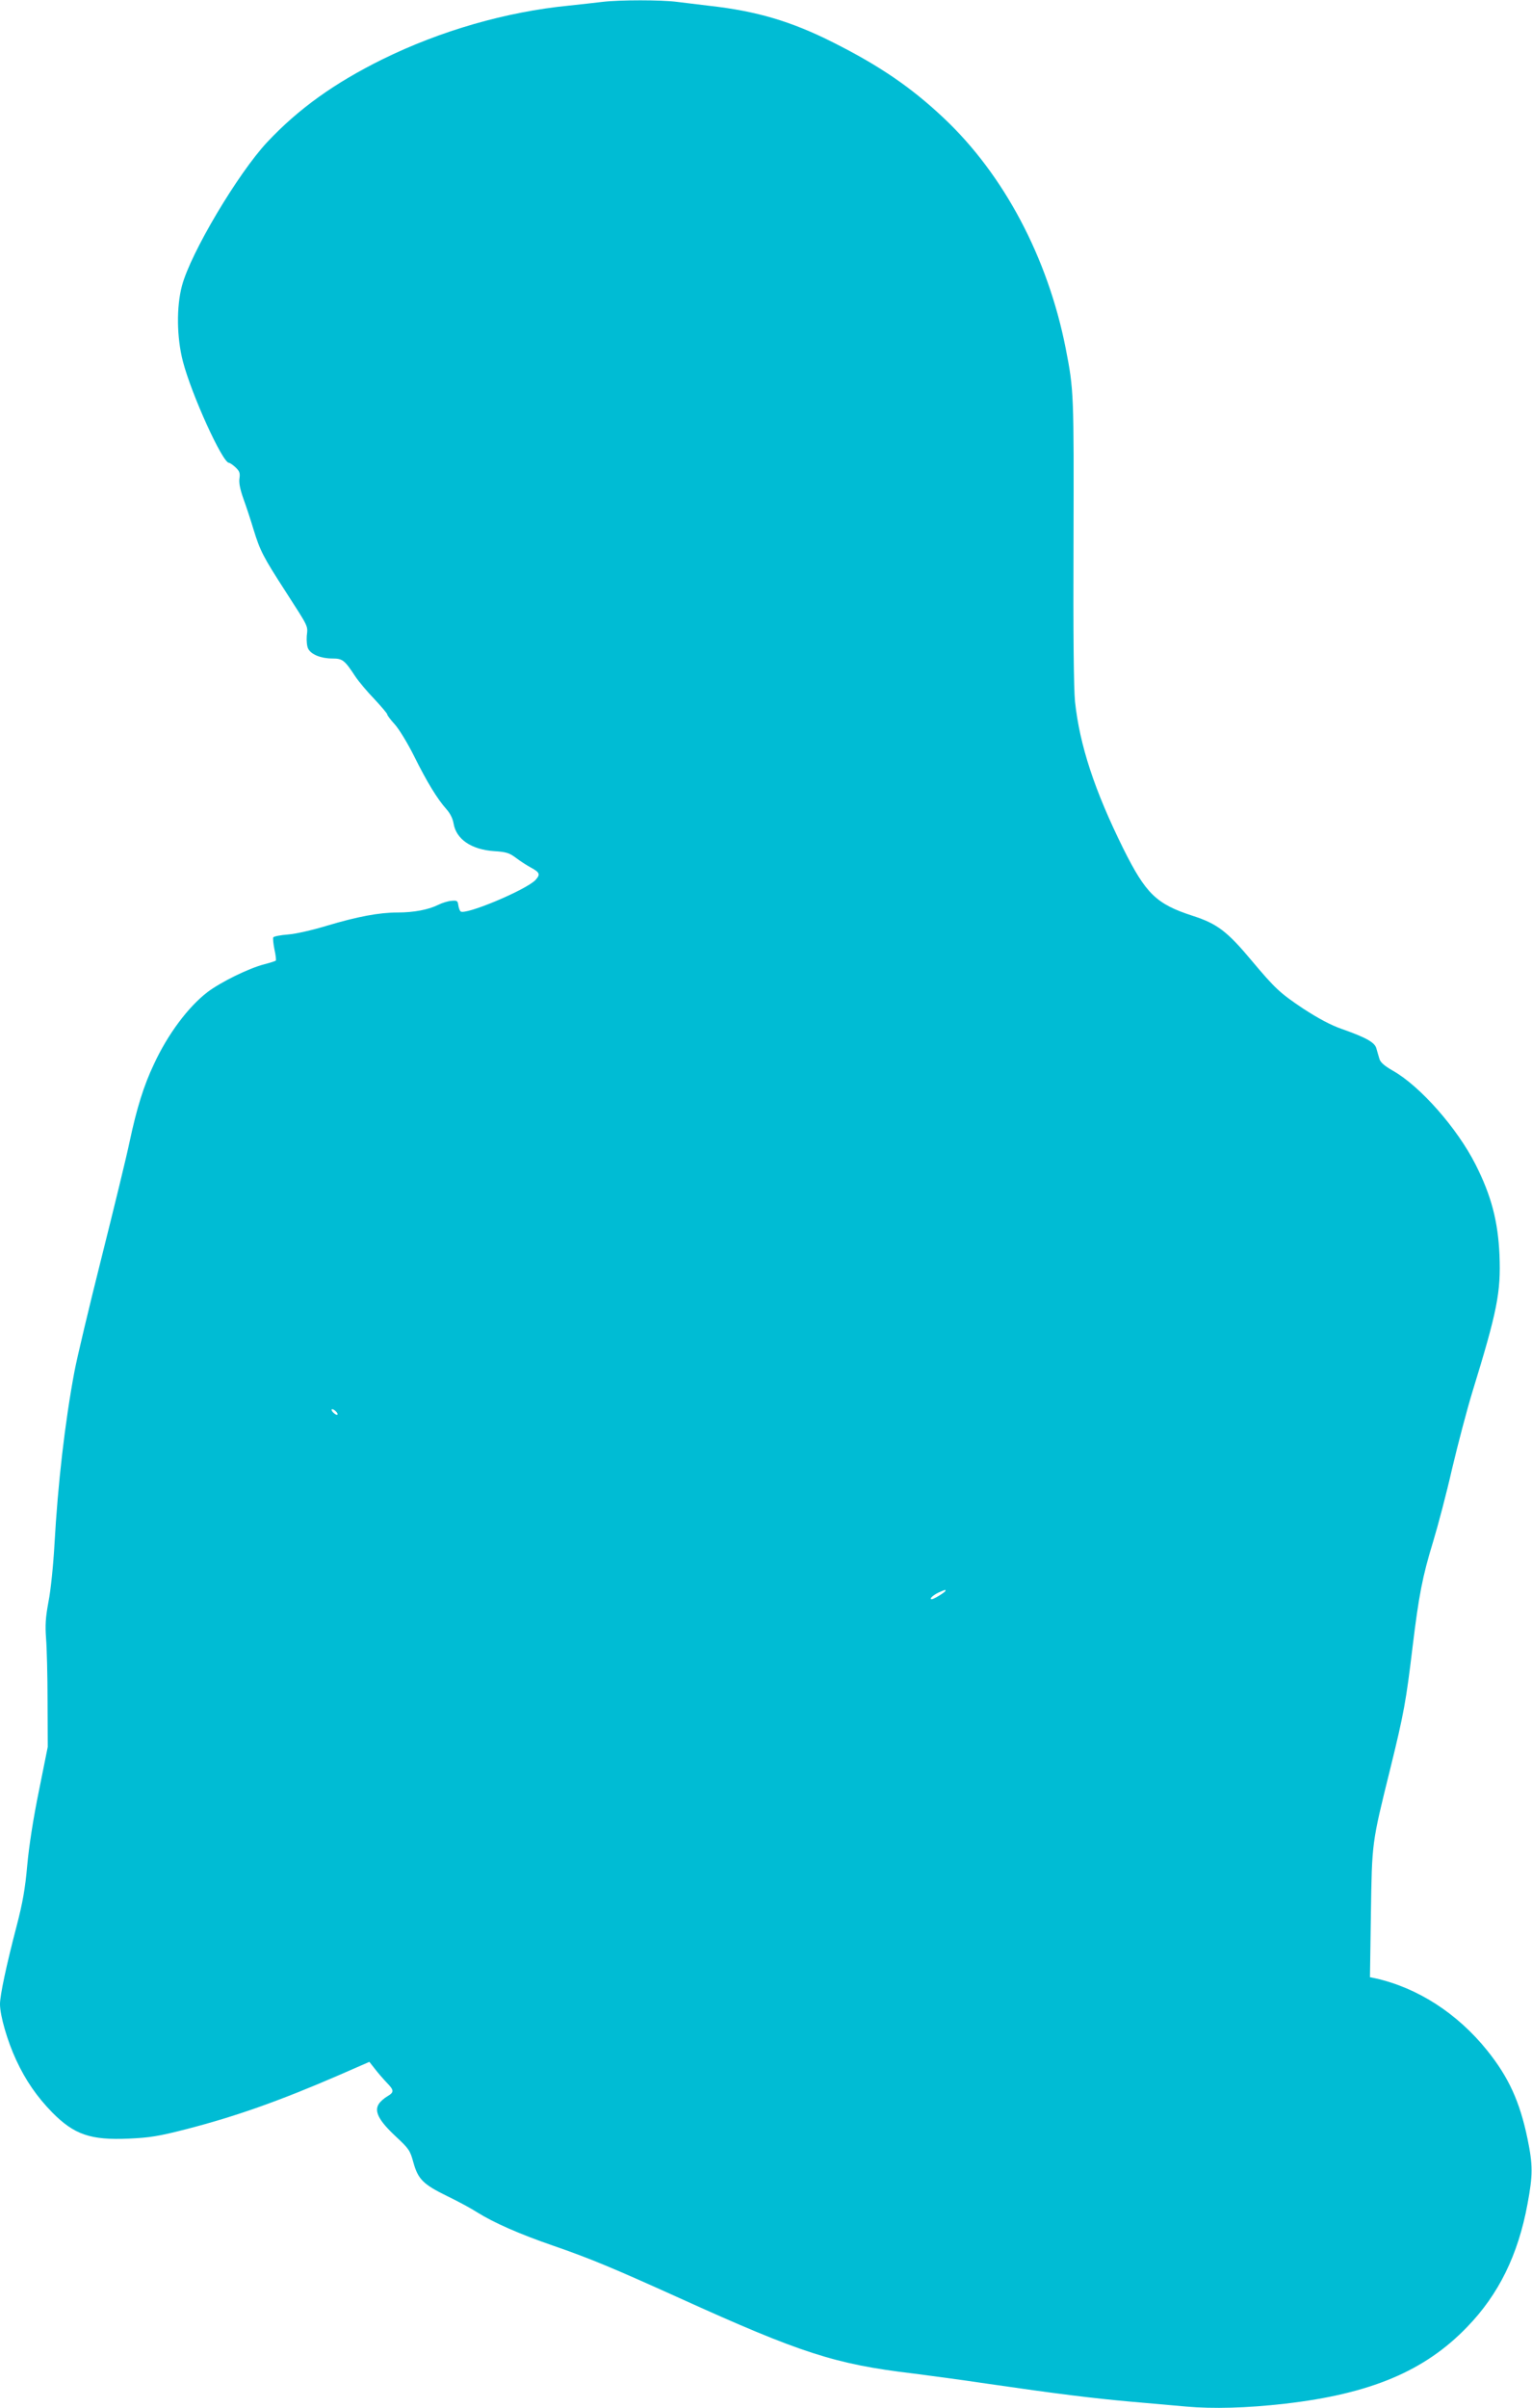 <?xml version="1.0" standalone="no"?>
<!DOCTYPE svg PUBLIC "-//W3C//DTD SVG 20010904//EN"
 "http://www.w3.org/TR/2001/REC-SVG-20010904/DTD/svg10.dtd">
<svg version="1.0" xmlns="http://www.w3.org/2000/svg"
 width="815pt" height="1280pt" viewBox="0 0 815 1280"
 preserveAspectRatio="xMidYMid meet">
<g transform="translate(0,1280) scale(0.1,-0.1)"
fill="#00bcd4" stroke="none">
<path d="M3205 12790 c-33 -4 -114 -13 -180 -20 -333 -33 -681 -133 -990 -285
-255 -126 -447 -263 -614 -441 -155 -166 -407 -589 -453 -763 -30 -112 -28
-275 5 -402 46 -177 211 -539 245 -539 5 0 21 -11 35 -24 21 -20 25 -30 21
-58 -4 -23 3 -58 21 -109 15 -41 39 -114 54 -164 35 -113 50 -143 171 -330
124 -193 118 -179 112 -235 -2 -26 1 -57 8 -69 16 -30 68 -51 128 -51 54 0 65
-8 122 -95 18 -27 64 -82 102 -121 37 -40 68 -76 68 -81 0 -5 18 -29 40 -53
23 -25 69 -101 103 -169 68 -137 123 -227 172 -282 20 -22 34 -51 38 -76 14
-84 95 -139 217 -147 62 -4 79 -9 114 -35 22 -17 58 -40 78 -51 50 -27 54 -37
27 -67 -50 -53 -377 -190 -399 -167 -5 5 -10 20 -12 34 -3 22 -7 25 -36 22
-18 -1 -50 -11 -70 -21 -52 -26 -130 -41 -216 -41 -100 0 -215 -22 -376 -70
-75 -23 -167 -44 -208 -47 -40 -3 -75 -10 -78 -15 -3 -4 0 -33 6 -64 7 -31 10
-58 7 -60 -2 -2 -29 -11 -60 -19 -83 -21 -233 -95 -303 -148 -102 -78 -211
-223 -285 -383 -54 -113 -92 -236 -129 -410 -17 -82 -85 -360 -150 -619 -65
-258 -130 -531 -144 -605 -51 -272 -88 -596 -106 -915 -6 -110 -20 -249 -32
-308 -16 -86 -18 -126 -13 -195 4 -48 8 -197 8 -332 l1 -245 -47 -234 c-30
-146 -53 -295 -62 -395 -11 -124 -24 -198 -56 -321 -55 -210 -89 -370 -89
-417 0 -61 39 -196 86 -297 51 -110 111 -196 192 -279 117 -118 204 -148 407
-139 110 5 157 12 305 50 264 68 498 151 810 286 l165 72 30 -38 c16 -21 44
-53 62 -72 40 -41 41 -51 4 -73 -16 -9 -37 -27 -46 -41 -25 -39 0 -88 90 -172
70 -65 77 -75 94 -138 25 -90 52 -117 181 -180 58 -28 130 -67 159 -86 88 -55
224 -115 401 -176 202 -70 315 -117 676 -280 644 -292 827 -351 1239 -400 72
-9 252 -33 400 -55 364 -53 558 -77 760 -95 94 -8 226 -20 295 -26 143 -13
323 -8 525 15 454 52 744 173 970 408 168 173 271 383 321 653 29 155 29 207
0 348 -41 197 -100 326 -214 468 -159 198 -371 334 -595 384 l-29 6 5 337 c6
383 4 371 102 767 74 300 85 363 120 654 33 271 52 371 109 557 25 82 71 256
101 388 31 131 79 313 107 405 133 432 153 531 145 731 -8 179 -43 314 -127
480 -98 194 -295 417 -440 499 -47 27 -67 45 -72 64 -5 15 -11 39 -16 55 -9
32 -54 57 -184 103 -58 20 -125 56 -205 108 -123 82 -150 107 -275 256 -129
154 -182 195 -312 237 -195 63 -250 117 -370 357 -153 309 -232 549 -257 781
-7 70 -10 358 -8 855 2 783 2 801 -42 1025 -95 481 -329 923 -650 1224 -172
162 -341 277 -586 400 -224 113 -408 167 -658 195 -55 7 -133 16 -173 21 -83
11 -308 11 -397 0z m-1415 -7495 c7 -8 8 -15 2 -15 -5 0 -15 7 -22 15 -7 8 -8
15 -2 15 5 0 15 -7 22 -15z m3240 -950 c0 -7 -62 -45 -73 -45 -17 0 7 22 37
36 36 16 36 15 36 9z"/>
</g>
</svg>
